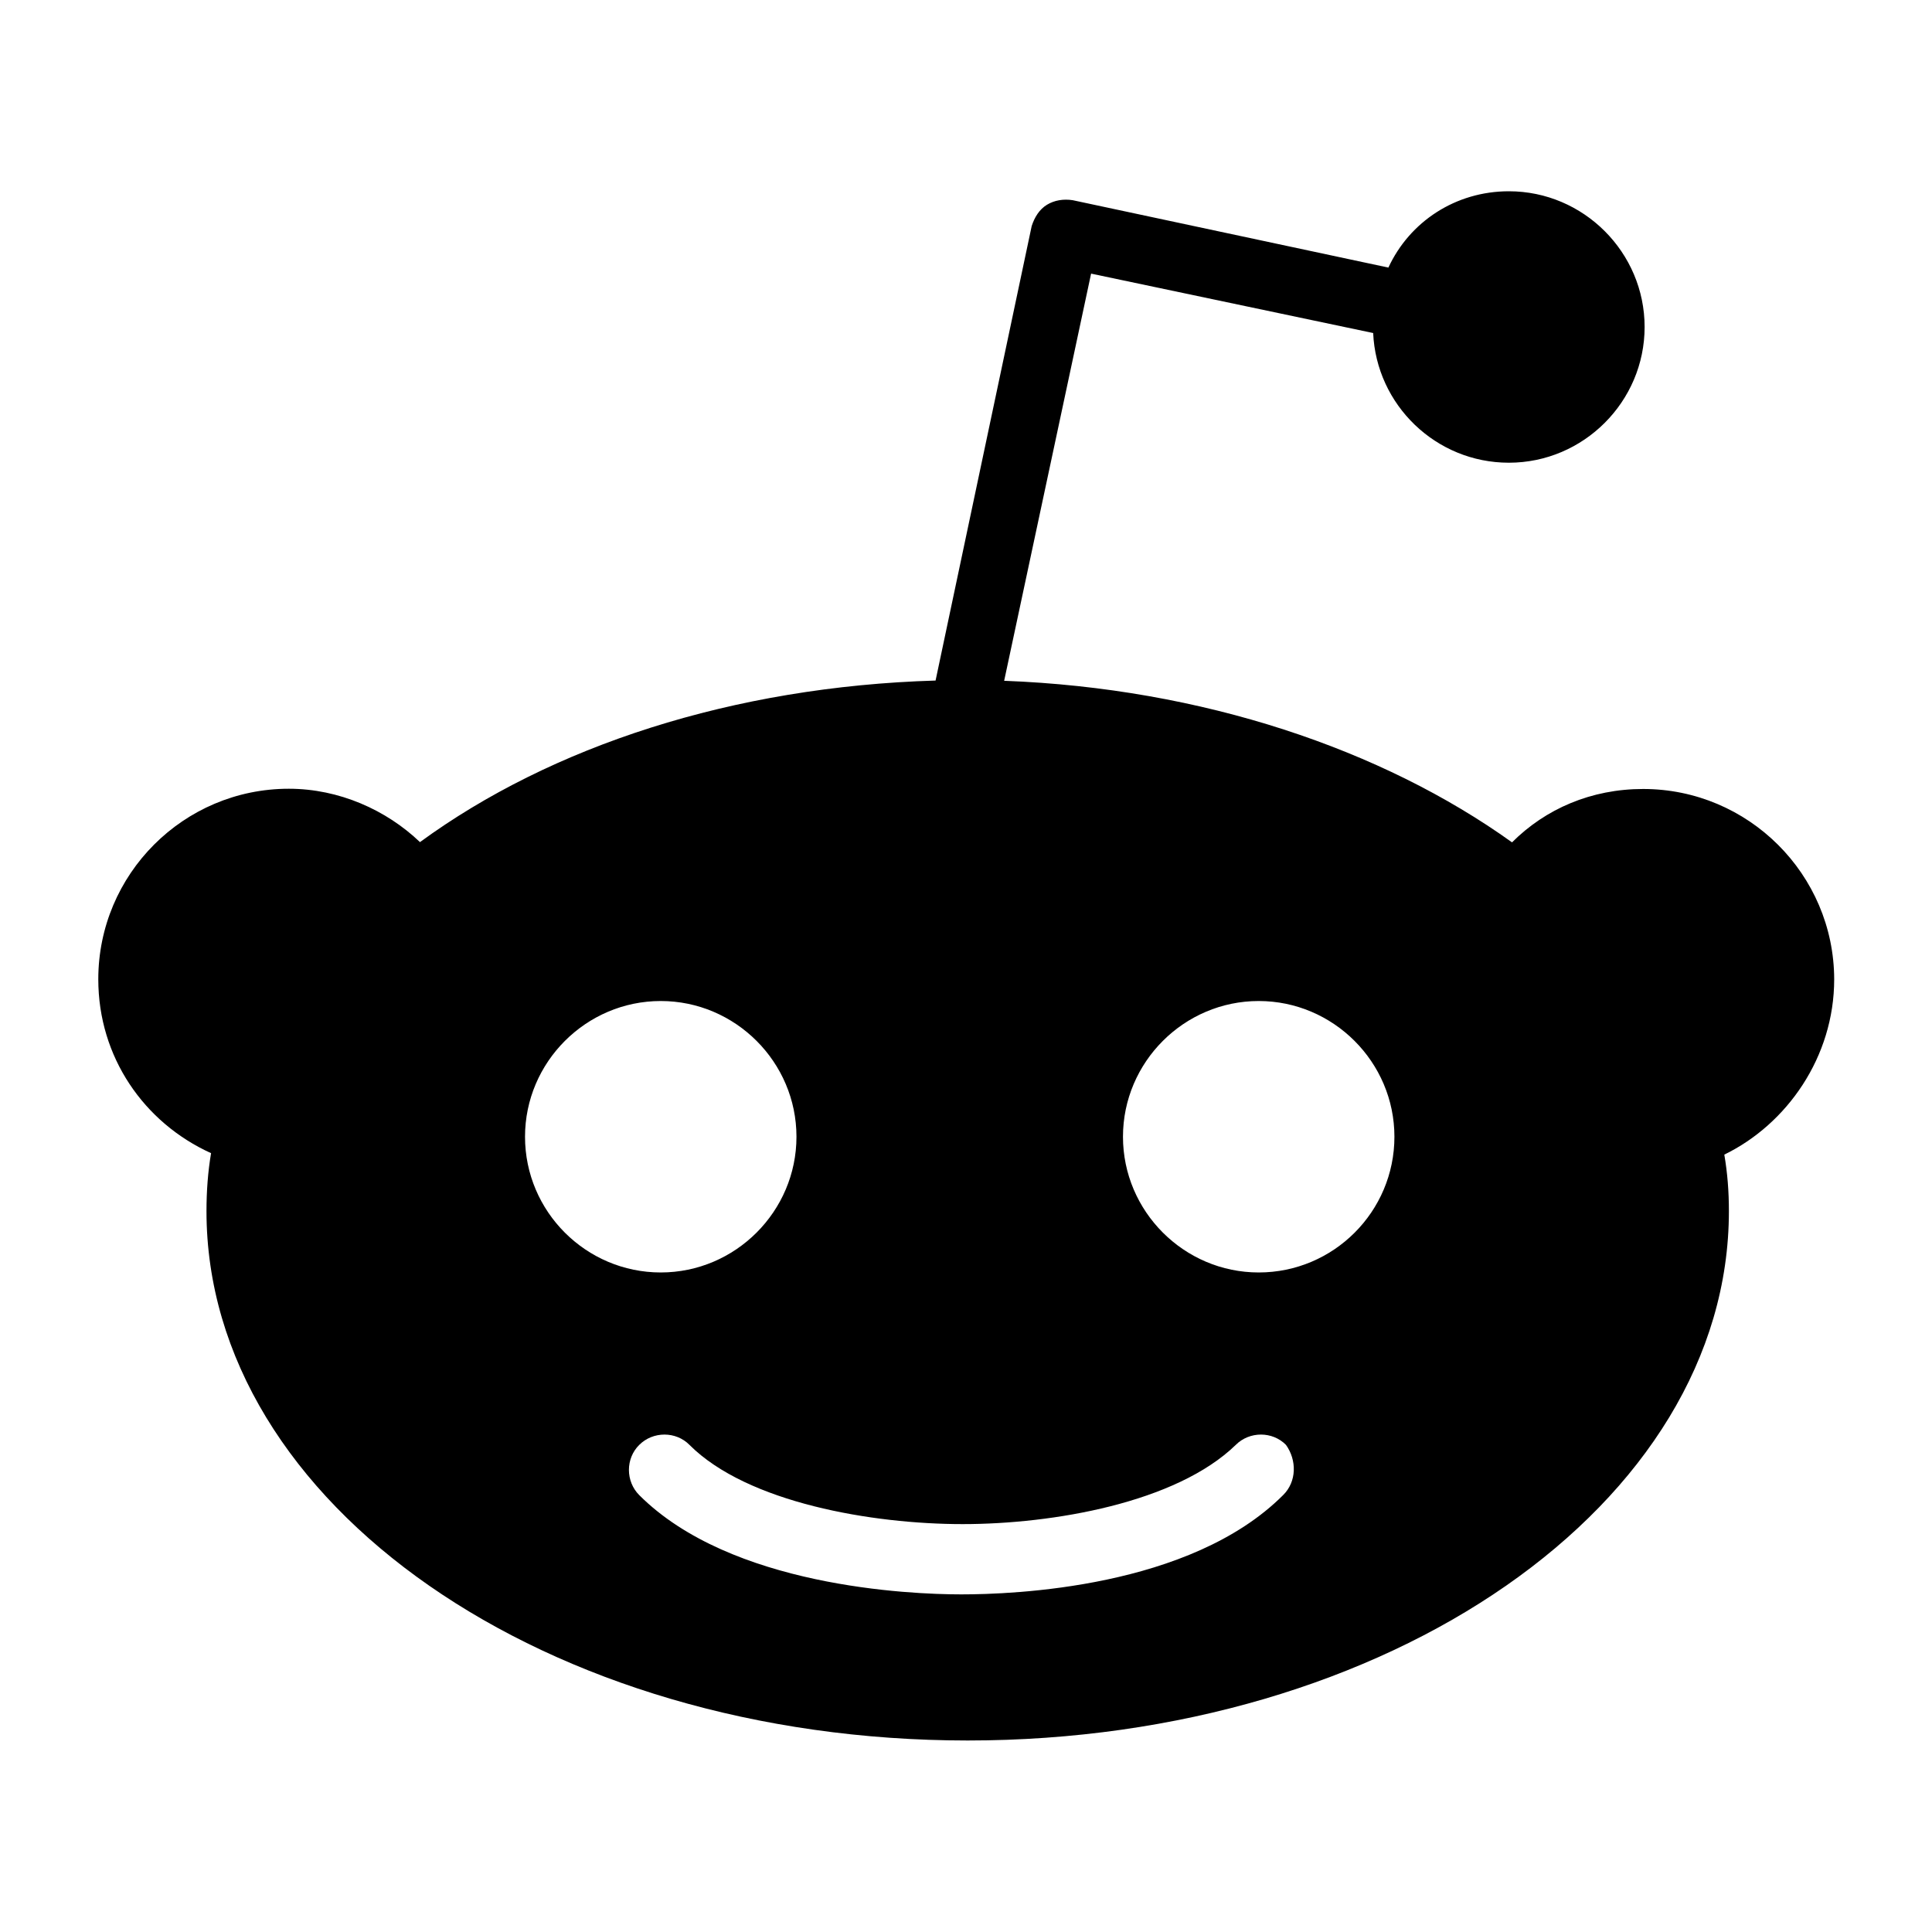 <?xml version="1.0" encoding="utf-8"?>
<!-- Generator: Adobe Illustrator 25.4.1, SVG Export Plug-In . SVG Version: 6.00 Build 0)  -->
<svg version="1.1" id="Layer_1" xmlns:serif="http://www.serif.com/"
	 xmlns="http://www.w3.org/2000/svg" xmlns:xlink="http://www.w3.org/1999/xlink" x="0px" y="0px" viewBox="0 0 800 800"
	 style="enable-background:new 0 0 800 800;" xml:space="preserve">
<path d="M680.4,326.7c-21.5,0-40.4,8.2-54.3,22.1c-53.7-38.5-128.2-63.8-210.3-66.9l36-168.6l116.8,24.6
	c1.3,29.7,25.9,53.7,56.2,53.7c30.9,0,56.2-25.3,56.2-56.2c0-30.9-25.3-56.2-56.2-56.2c-22.1,0-41.1,12.6-49.9,31.6L444.2,82.9
	c-3.8-0.6-7.6,0-10.7,1.9s-5.1,5.1-6.3,8.8l-39.8,188.2c-84,2.5-159.2,27.2-213.5,66.9c-13.9-13.3-33.5-22.1-54.3-22.1
	c-43.6,0-78.9,35.4-78.9,78.9c0,32.2,18.9,59.4,46.7,72c-1.3,7.6-1.9,15.8-1.9,24c0,121.3,140.8,219.2,315.2,219.2
	c174.3,0,315.2-97.9,315.2-219.2c0-8.2-0.6-15.8-1.9-23.4c25.9-12.6,45.5-40.4,45.5-72.6C759.4,362.1,724,326.7,680.4,326.7z
	 M217.4,470.7c0-30.9,25.3-56.2,56.2-56.2c30.9,0,56.2,25.3,56.2,56.2c0,30.9-25.3,56.2-56.2,56.2
	C242.7,526.9,217.4,501.7,217.4,470.7z M531.3,619.1L531.3,619.1c-38.5,38.5-111.8,41.1-133.3,41.1c-21.5,0-95.4-3.2-133.3-41.1
	c-5.7-5.7-5.7-15.2,0-20.8c5.7-5.7,15.2-5.7,20.8,0c24,24,75.8,32.8,113.1,32.8c37.3,0,88.4-8.8,113.1-32.8c5.7-5.7,15.2-5.7,20.8,0
	C537,604.6,537,613.5,531.3,619.1z M521.2,526.9c-30.9,0-56.2-25.3-56.2-56.2c0-30.9,25.3-56.2,56.2-56.2
	c30.9,0,56.2,25.3,56.2,56.2C577.4,501.7,552.2,526.9,521.2,526.9z"/>
</svg>
